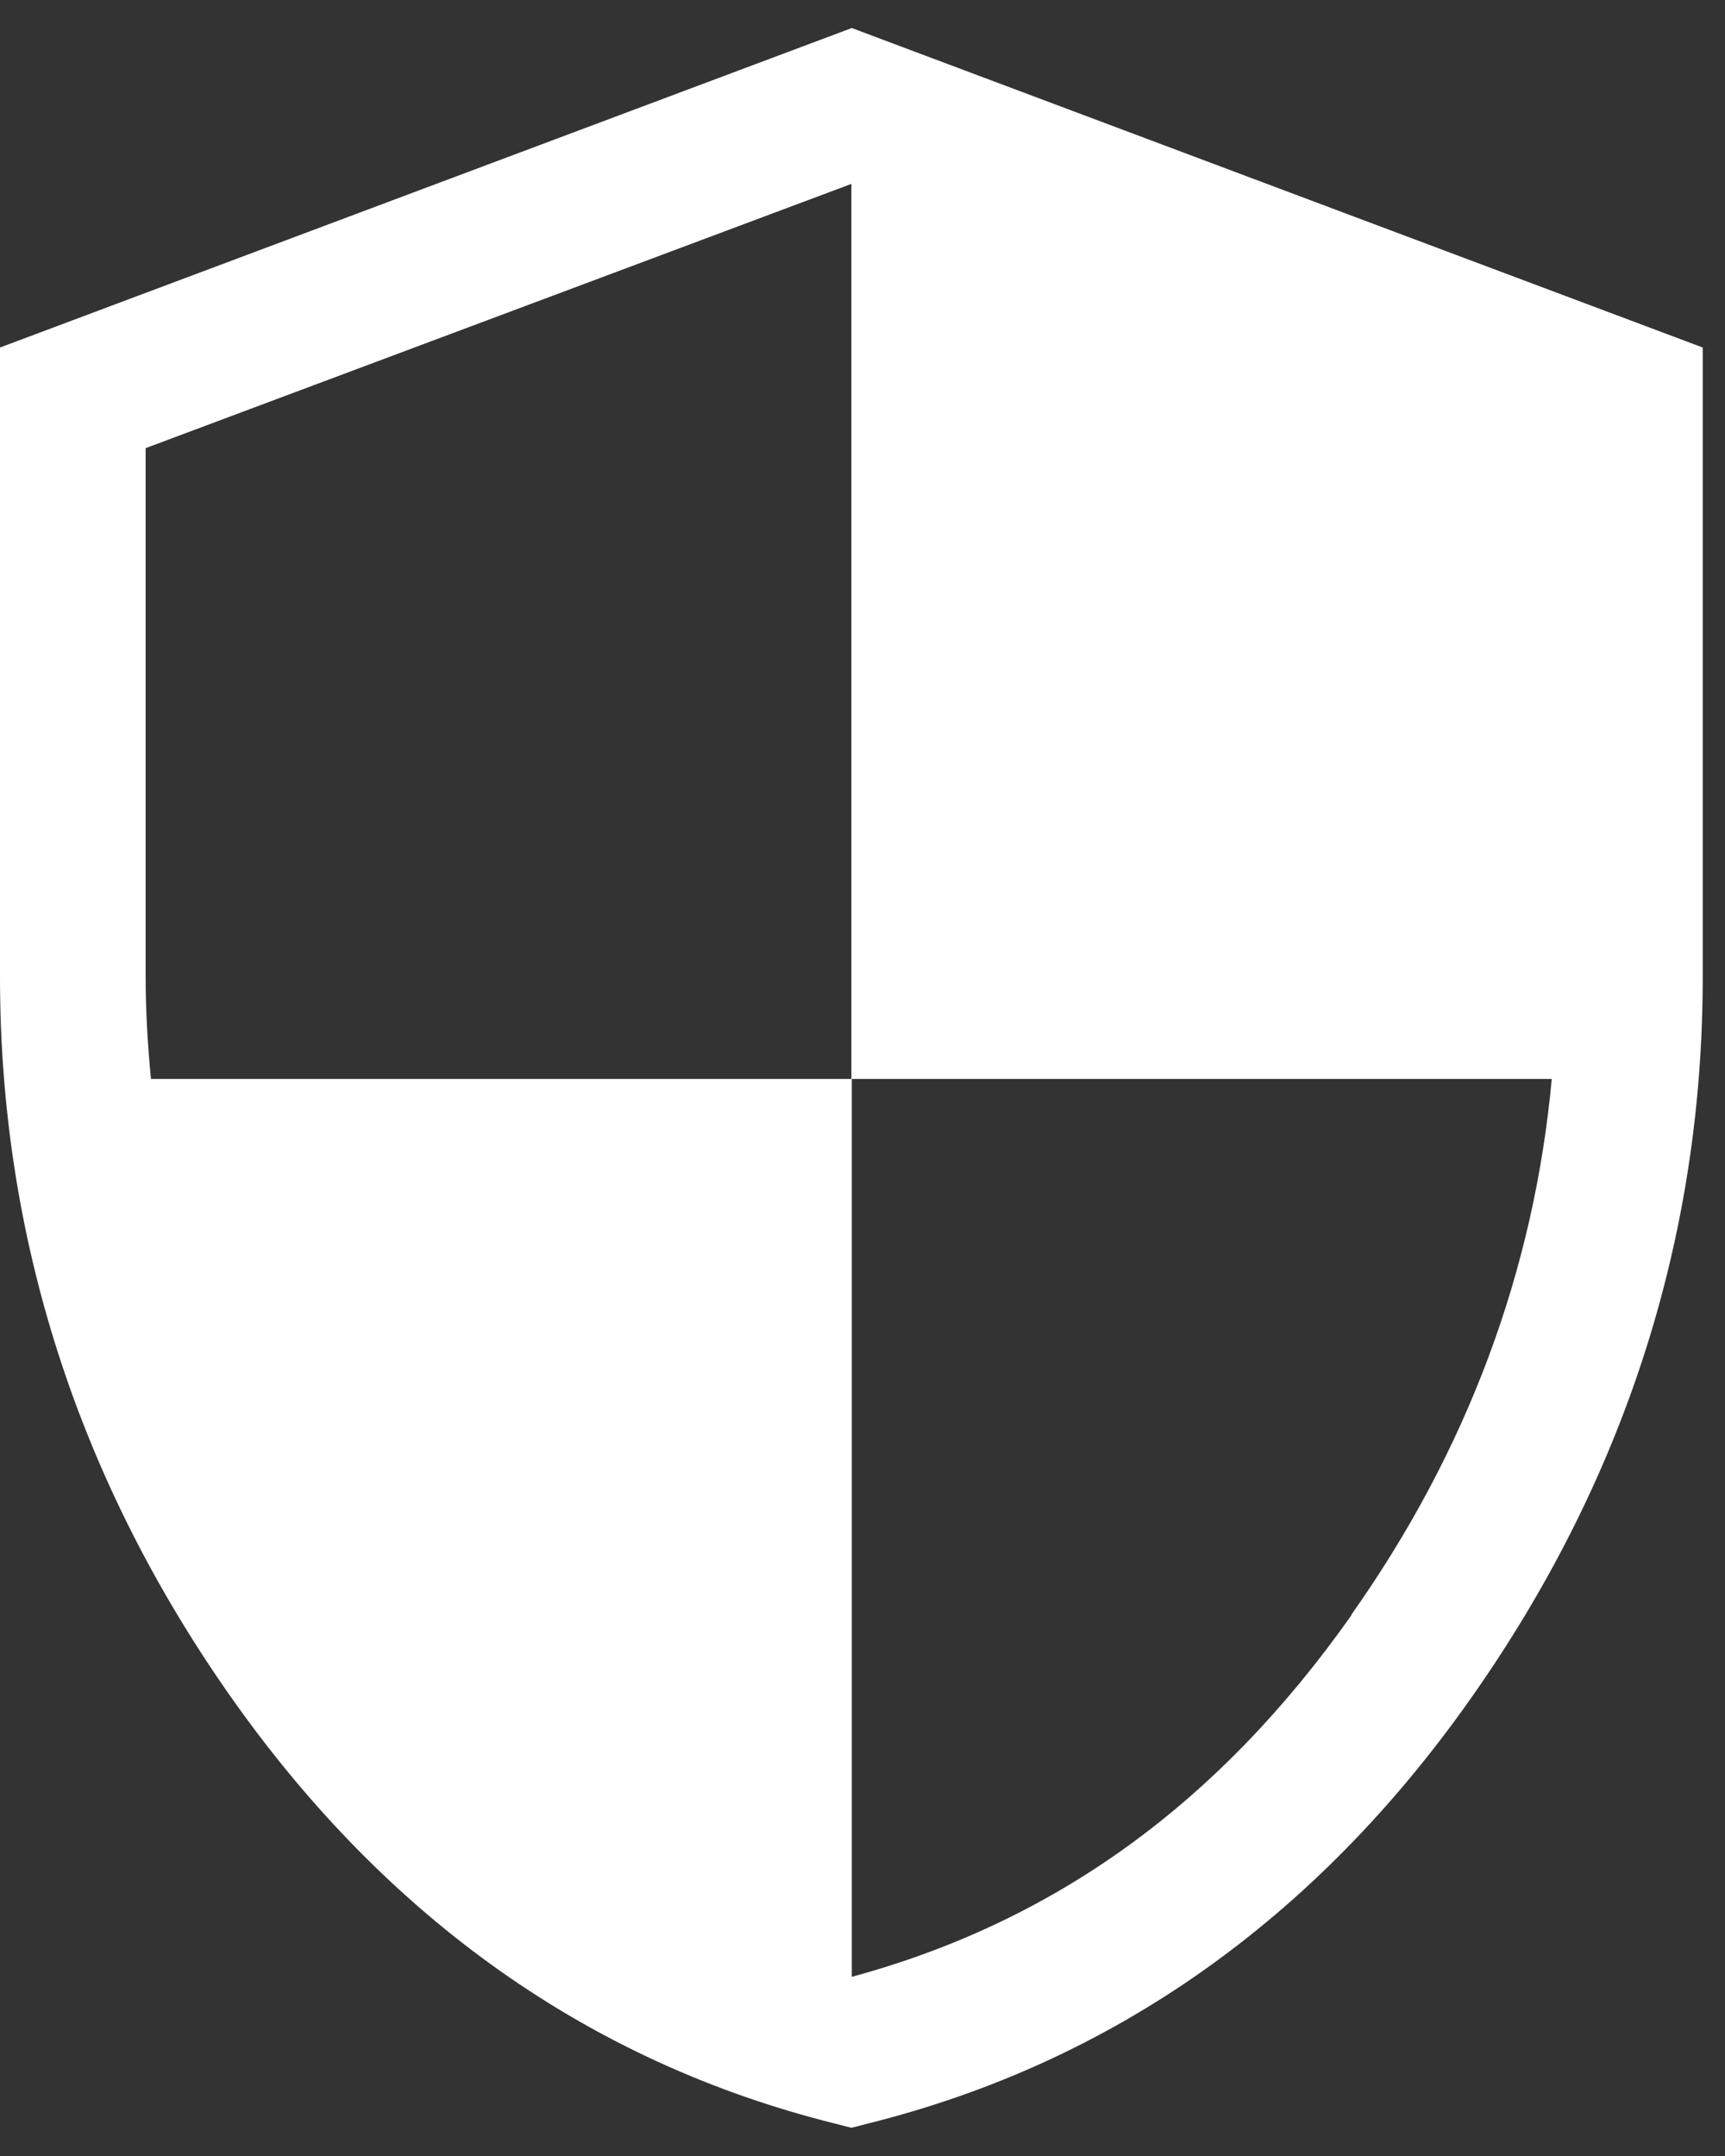 <svg width="56" height="70" viewBox="0 0 56 70" fill="none" xmlns="http://www.w3.org/2000/svg">
  <rect x="0" y="0" width="56" height="70" fill="#333333" stroke="none"/>
  <path d="M27.652 0.91L0 11.283V31.723C0 40.183 2.537 48.073 7.544 55.165C12.604 62.324 19.165 66.959 27.067 68.938L27.639 69.084L28.21 68.938C36.112 66.959 42.686 62.324 47.733 55.165C52.74 48.073 55.277 40.183 55.277 31.723V11.283L27.652 0.91ZM43.882 52.429C39.565 58.552 34.253 62.39 27.652 64.183V35.03H4.901C4.795 33.941 4.728 32.825 4.728 31.71V14.55L27.639 5.971V35.03H50.376C49.805 41.246 47.64 47.09 43.868 52.429H43.882Z" fill="white"/>
</svg>
